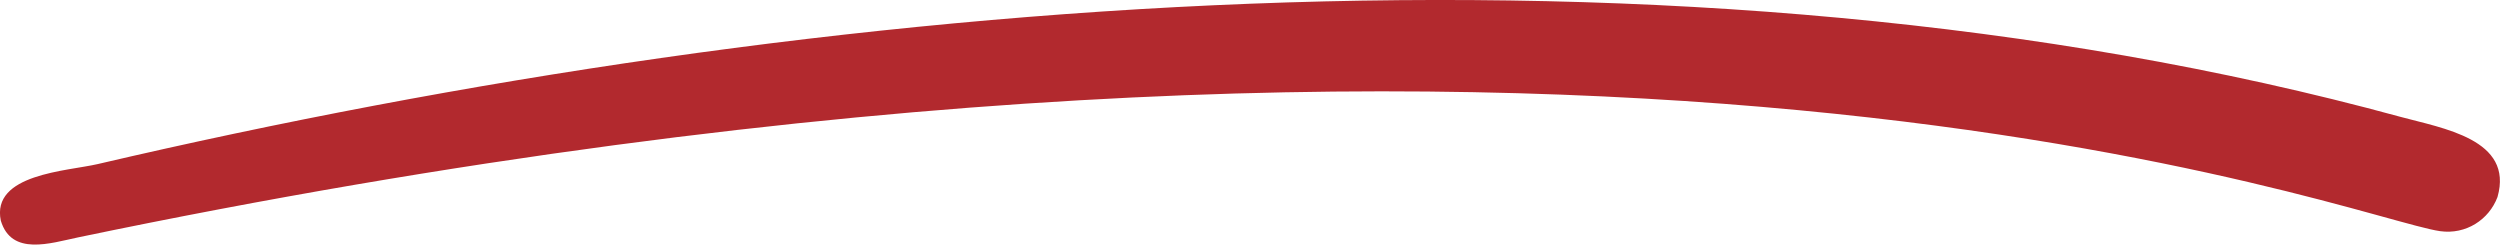 <svg width="184" height="18" viewBox="0 0 184 18" fill="none" xmlns="http://www.w3.org/2000/svg">
<g clip-path="url(#clip0_708_142)">
<path d="M0.061 16.242C0.846 18.862 3.715 17.896 5.736 17.474C118.156 -5.968 173.059 16.093 179.595 17.014C181.493 17.28 183.187 16.171 183.815 14.504C185.031 10.242 179.765 9.444 176.651 8.594C123.839 -5.825 60.331 -0.338 7.184 12.078C4.951 12.597 -0.663 12.798 0.061 16.248V16.242Z" fill="#B2292E"/>
</g>
<defs>
<clipPath id="clip0_708_142">
<rect width="184" height="18" fill="white"/>
</clipPath>
</defs>
</svg>

